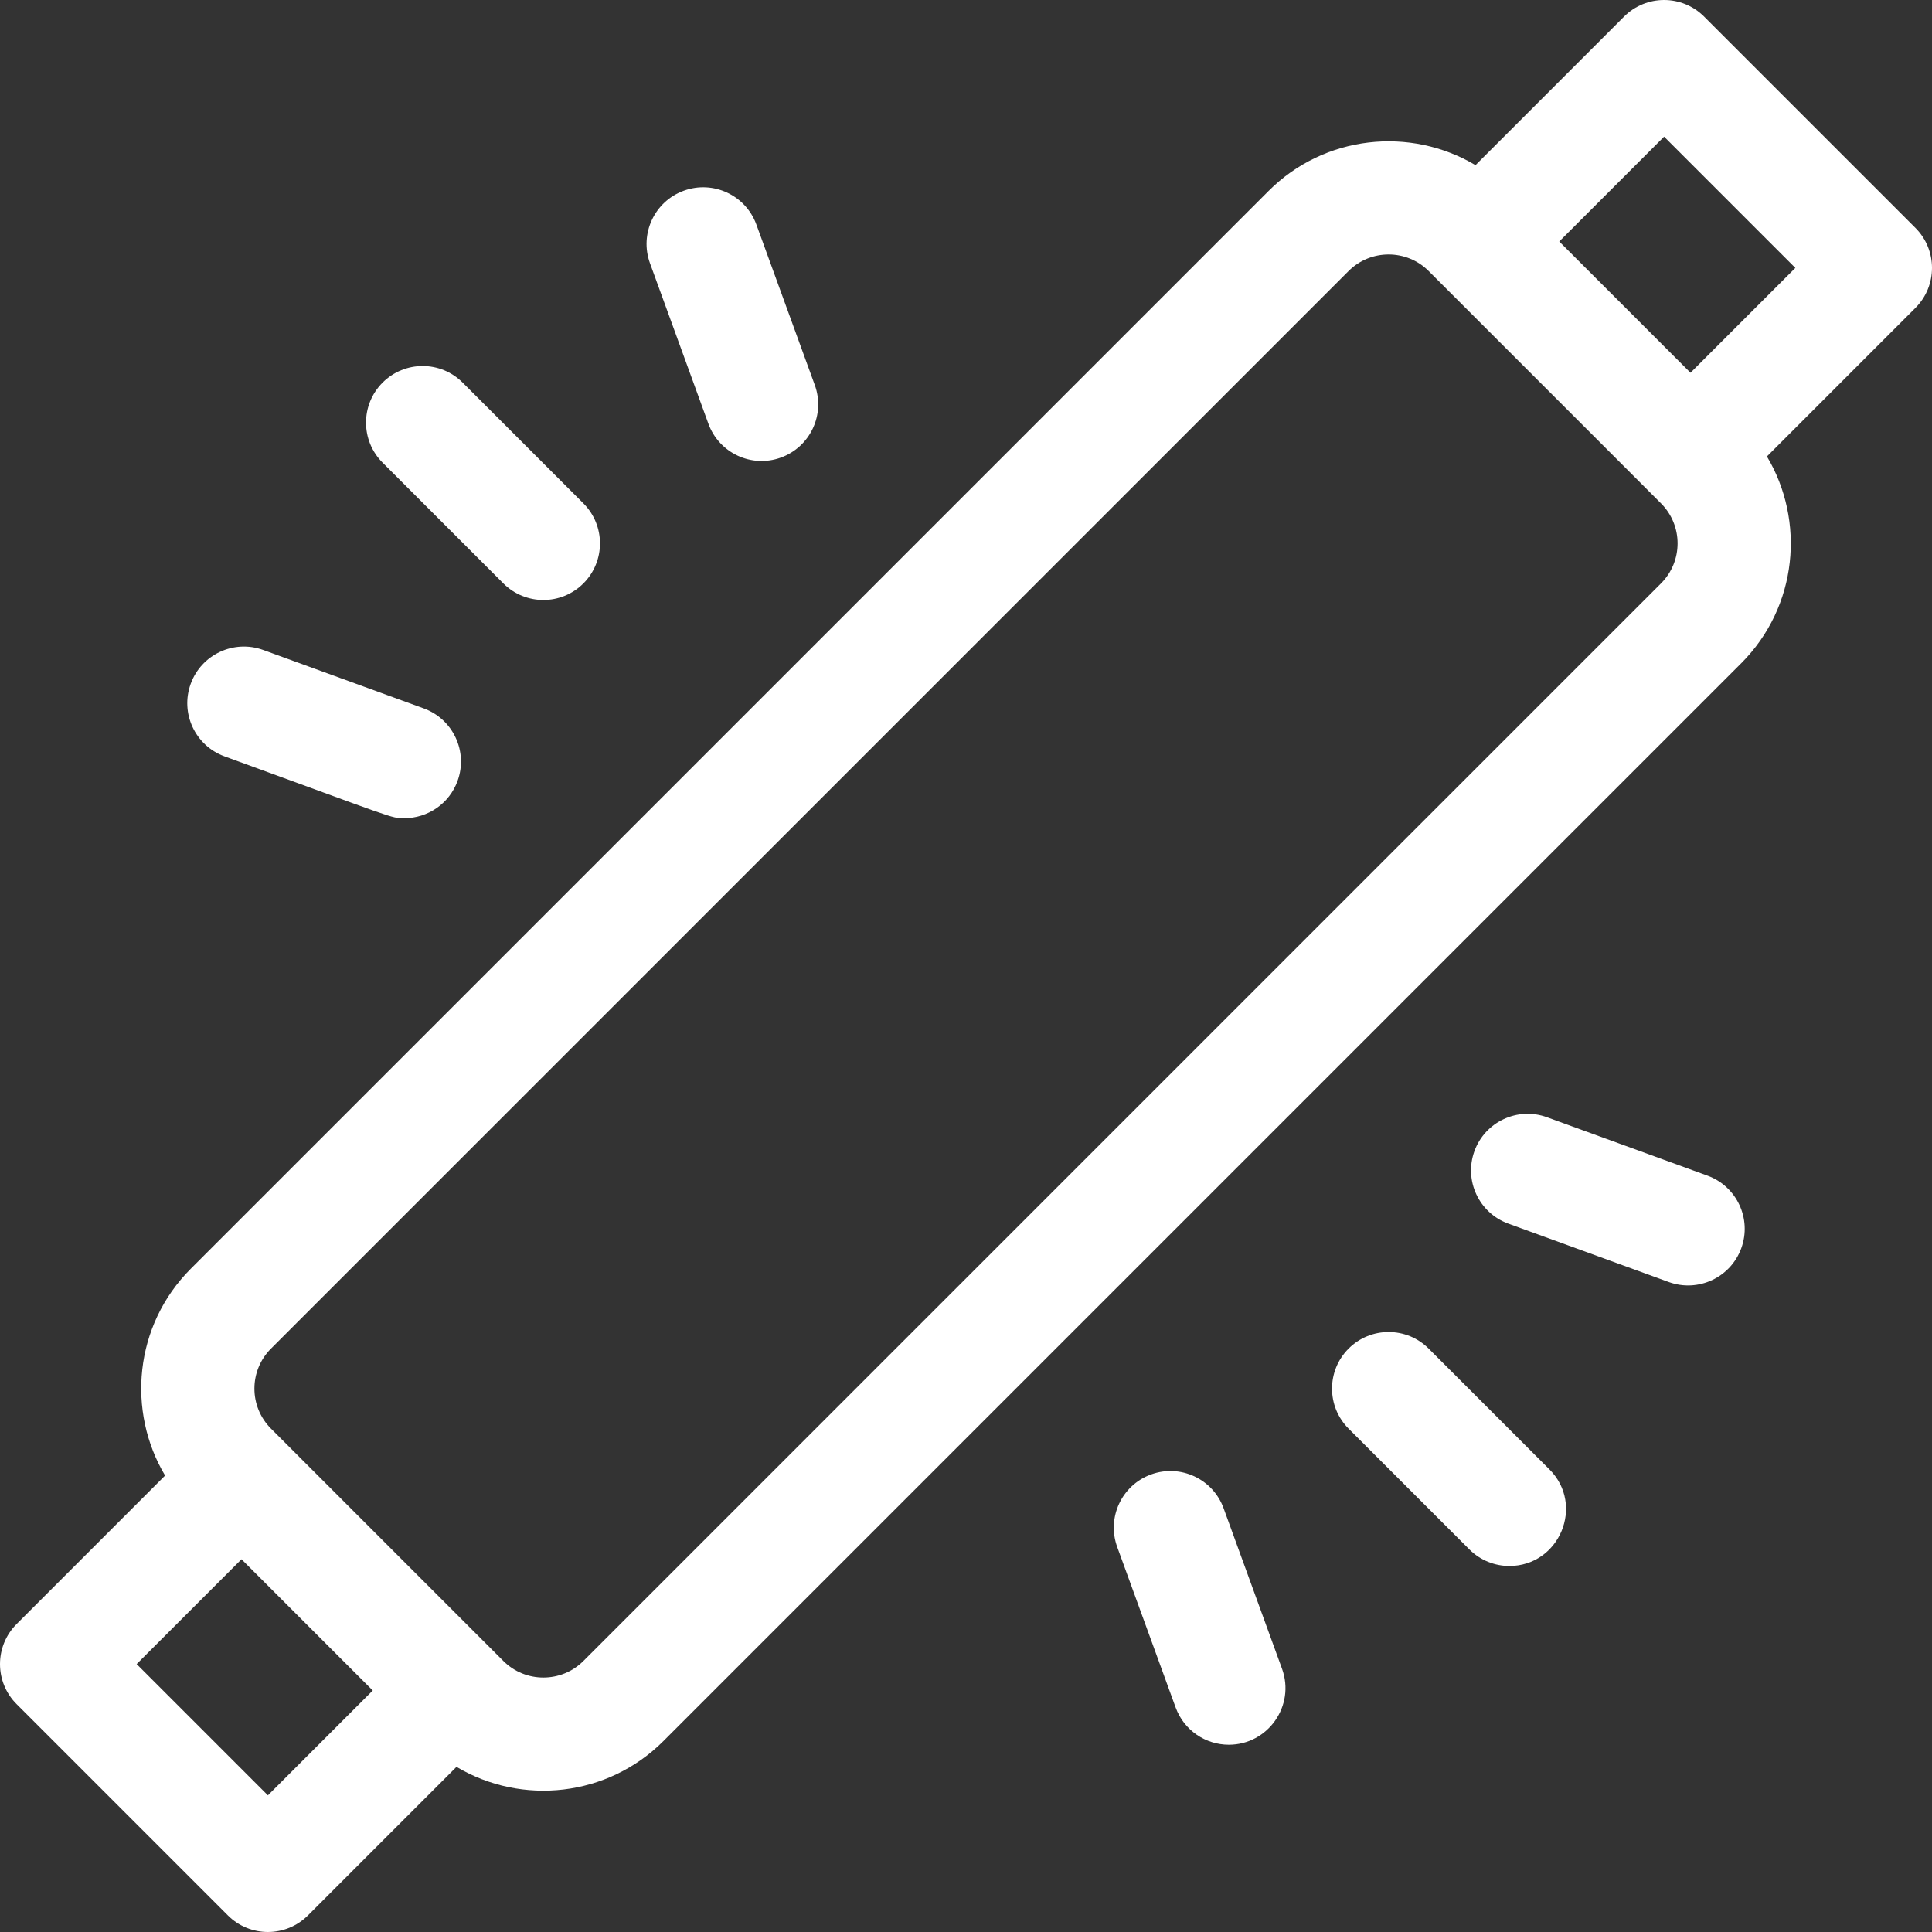 <?xml version="1.0"?>
<svg xmlns="http://www.w3.org/2000/svg" xmlns:xlink="http://www.w3.org/1999/xlink" xmlns:svgjs="http://svgjs.com/svgjs" version="1.1" width="512" height="512" x="0" y="0" viewBox="0 0 512 512" style="enable-background:new 0 0 512 512" xml:space="preserve" class=""><rect x="0" y="0" width="512" height="512" fill="#333333" stroke="none"/><g><g xmlns="http://www.w3.org/2000/svg"><path d="m507.607 60.394-56-56c-5.857-5.858-15.355-5.858-21.213 0l-39.369 39.369c-17.271-10.282-39.997-8.003-54.844 6.844l-285.574 285.573c-15.14 15.139-16.984 37.921-6.856 54.857l-39.357 39.357c-5.858 5.858-5.858 15.355 0 21.213l56 56c5.857 5.857 15.355 5.858 21.213 0l39.369-39.369c17.337 10.321 40.045 7.955 54.844-6.844l285.574-285.574c15.14-15.139 16.984-37.921 6.856-54.857l39.356-39.357c5.859-5.857 5.859-15.354.001-21.212zm-436.607 415.393-34.787-34.787 27.787-27.786 34.787 34.786zm369.181-321.18-285.574 285.573c-5.848 5.848-15.365 5.848-21.213 0-14.099-14.099-47.497-47.495-61.574-61.574-5.863-5.863-5.863-15.35 0-21.213l285.574-285.573c5.848-5.848 15.365-5.848 21.213 0 10.008 10.008-23.645-23.65 61.574 61.574 5.862 5.862 5.862 15.35 0 21.213zm7.819-55.82-34.787-34.787 27.787-27.787 34.787 34.787z" fill="#ffffff" data-original="#000000" style="" class=""/><path d="m378.607 357.394c-5.857-5.857-15.355-5.857-21.213 0-5.858 5.858-5.858 15.355 0 21.213l32 32c2.929 2.929 6.767 4.393 10.606 4.393 13.244 0 20.083-16.13 10.606-25.607z" fill="#ffffff" data-original="#000000" style="" class=""/><path d="m324.269 399.71c-2.835-7.785-11.443-11.799-19.227-8.965-7.784 2.833-11.798 11.441-8.965 19.226l15.479 42.526c2.218 6.091 7.97 9.874 14.097 9.874 10.353 0 17.666-10.321 14.095-20.135z" fill="#ffffff" data-original="#000000" style="" class=""/><path d="m452.495 311.556-42.525-15.478c-7.78-2.833-16.393 1.18-19.226 8.965s1.181 16.392 8.966 19.226l42.525 15.478c7.799 2.839 16.398-1.197 19.226-8.965 2.833-7.785-1.18-16.392-8.966-19.226z" fill="#ffffff" data-original="#000000" style="" class=""/><path d="m133.394 154.607c5.858 5.858 15.355 5.858 21.213 0s5.858-15.355 0-21.213l-32-32c-5.857-5.857-15.355-5.857-21.213 0-5.858 5.858-5.858 15.355 0 21.213z" fill="#ffffff" data-original="#000000" style="" class=""/><path d="m187.732 112.291c2.825 7.76 11.417 11.807 19.227 8.965 7.784-2.833 11.798-11.441 8.965-19.226l-15.479-42.526c-2.834-7.785-11.443-11.798-19.227-8.965s-11.798 11.441-8.965 19.226z" fill="#ffffff" data-original="#000000" style="" class=""/><path d="m59.505 200.444c45.827 16.68 44.024 16.387 47.654 16.387 6.126 0 11.88-3.783 14.097-9.874 2.833-7.785-1.181-16.392-8.966-19.226l-42.525-15.478c-7.78-2.833-16.392 1.18-19.226 8.965-2.833 7.785 1.181 16.393 8.966 19.226z" fill="#ffffff" data-original="#000000" style="" class=""/></g></g></svg>
